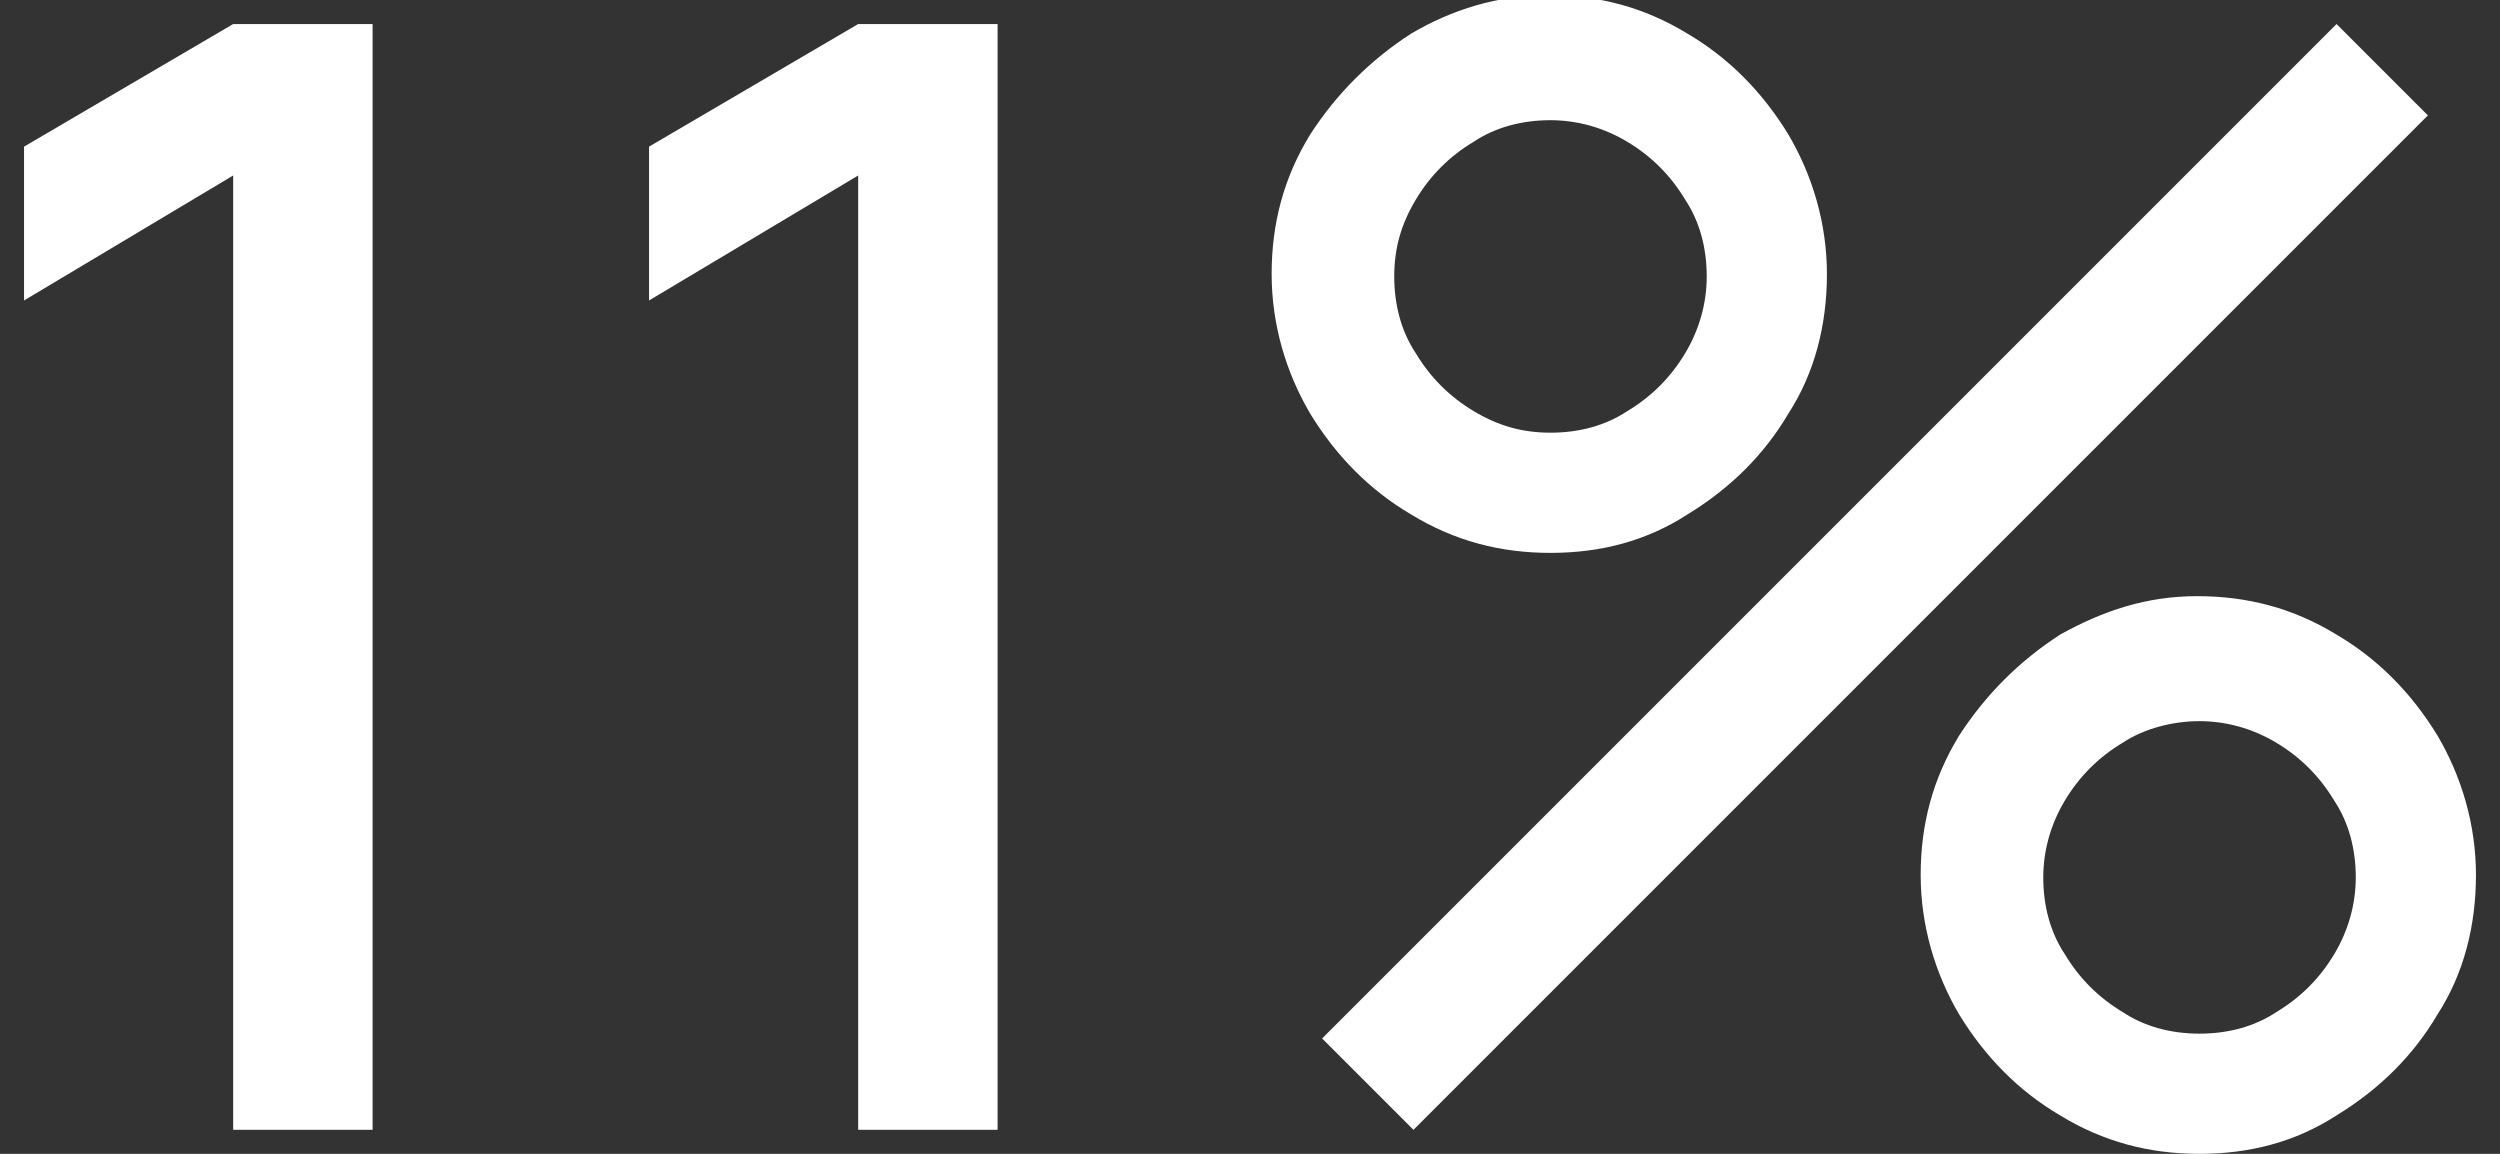 <?xml version="1.0" encoding="utf-8"?>
<!-- Generator: Adobe Illustrator 24.3.0, SVG Export Plug-In . SVG Version: 6.00 Build 0)  -->
<svg version="1.1" id="Layer_1" xmlns="http://www.w3.org/2000/svg" xmlns:xlink="http://www.w3.org/1999/xlink" x="0px" y="0px"
	 viewBox="0 0 104 48" style="enable-background:new 0 0 104 48;" xml:space="preserve">
<rect x="0" y="0" width="104" height="48" fill="#333333" stroke="none"/>
<style type="text/css">
	.st0{fill:#FFFFFF;}
</style>
<g>
	<path class="st0" d="M9.7,47V7.3L1,12.5V6.1L9.7,1h5.8v46H9.7z"/>
	<path class="st0" d="M35.7,47V7.3L27,12.5V6.1L35.7,1h5.8v46H35.7z"/>
	<path class="st0" d="M64.5,23c-2.1,0-4-0.5-5.8-1.6c-1.7-1-3.1-2.4-4.2-4.2c-1-1.7-1.6-3.7-1.6-5.8s0.5-4,1.6-5.8
		c1.1-1.7,2.5-3.1,4.2-4.2c1.7-1,3.6-1.6,5.7-1.6c2.1,0,4,0.5,5.8,1.6c1.7,1,3.1,2.4,4.2,4.2c1,1.7,1.6,3.7,1.6,5.8
		s-0.5,4.1-1.6,5.8c-1,1.7-2.4,3.1-4.2,4.2C68.5,22.5,66.6,23,64.5,23z M58.8,47L55,43.2L97.2,1l3.8,3.8L58.8,47z M64.5,18
		c1.2,0,2.3-0.3,3.2-0.9c1-0.6,1.8-1.4,2.4-2.4s0.9-2.1,0.9-3.2c0-1.2-0.3-2.3-0.9-3.2c-0.6-1-1.4-1.8-2.4-2.4S65.6,5,64.5,5
		c-1.2,0-2.3,0.3-3.2,0.9c-1,0.6-1.8,1.4-2.4,2.4s-0.9,2-0.9,3.2s0.3,2.3,0.9,3.2c0.6,1,1.4,1.8,2.4,2.4C62.3,17.7,63.3,18,64.5,18z
		 M91.5,48c-2.1,0-4-0.5-5.8-1.6c-1.7-1-3.1-2.4-4.2-4.2c-1-1.7-1.6-3.7-1.6-5.8s0.5-4,1.6-5.8c1.1-1.7,2.5-3.1,4.2-4.2
		c1.8-1,3.6-1.6,5.7-1.6s4,0.5,5.8,1.6c1.7,1,3.1,2.4,4.2,4.2c1,1.7,1.6,3.7,1.6,5.8s-0.5,4.1-1.6,5.8c-1,1.7-2.4,3.1-4.2,4.2
		C95.5,47.5,93.6,48,91.5,48z M91.5,43c1.2,0,2.3-0.3,3.2-0.9c1-0.6,1.8-1.4,2.4-2.4s0.9-2.1,0.9-3.2c0-1.2-0.3-2.3-0.9-3.2
		c-0.6-1-1.4-1.8-2.4-2.4S92.6,30,91.5,30s-2.3,0.3-3.2,0.9c-1,0.6-1.8,1.4-2.4,2.4S85,35.4,85,36.5c0,1.2,0.3,2.3,0.9,3.2
		c0.6,1,1.4,1.8,2.4,2.4C89.2,42.7,90.3,43,91.5,43z"/>
</g>
</svg>
